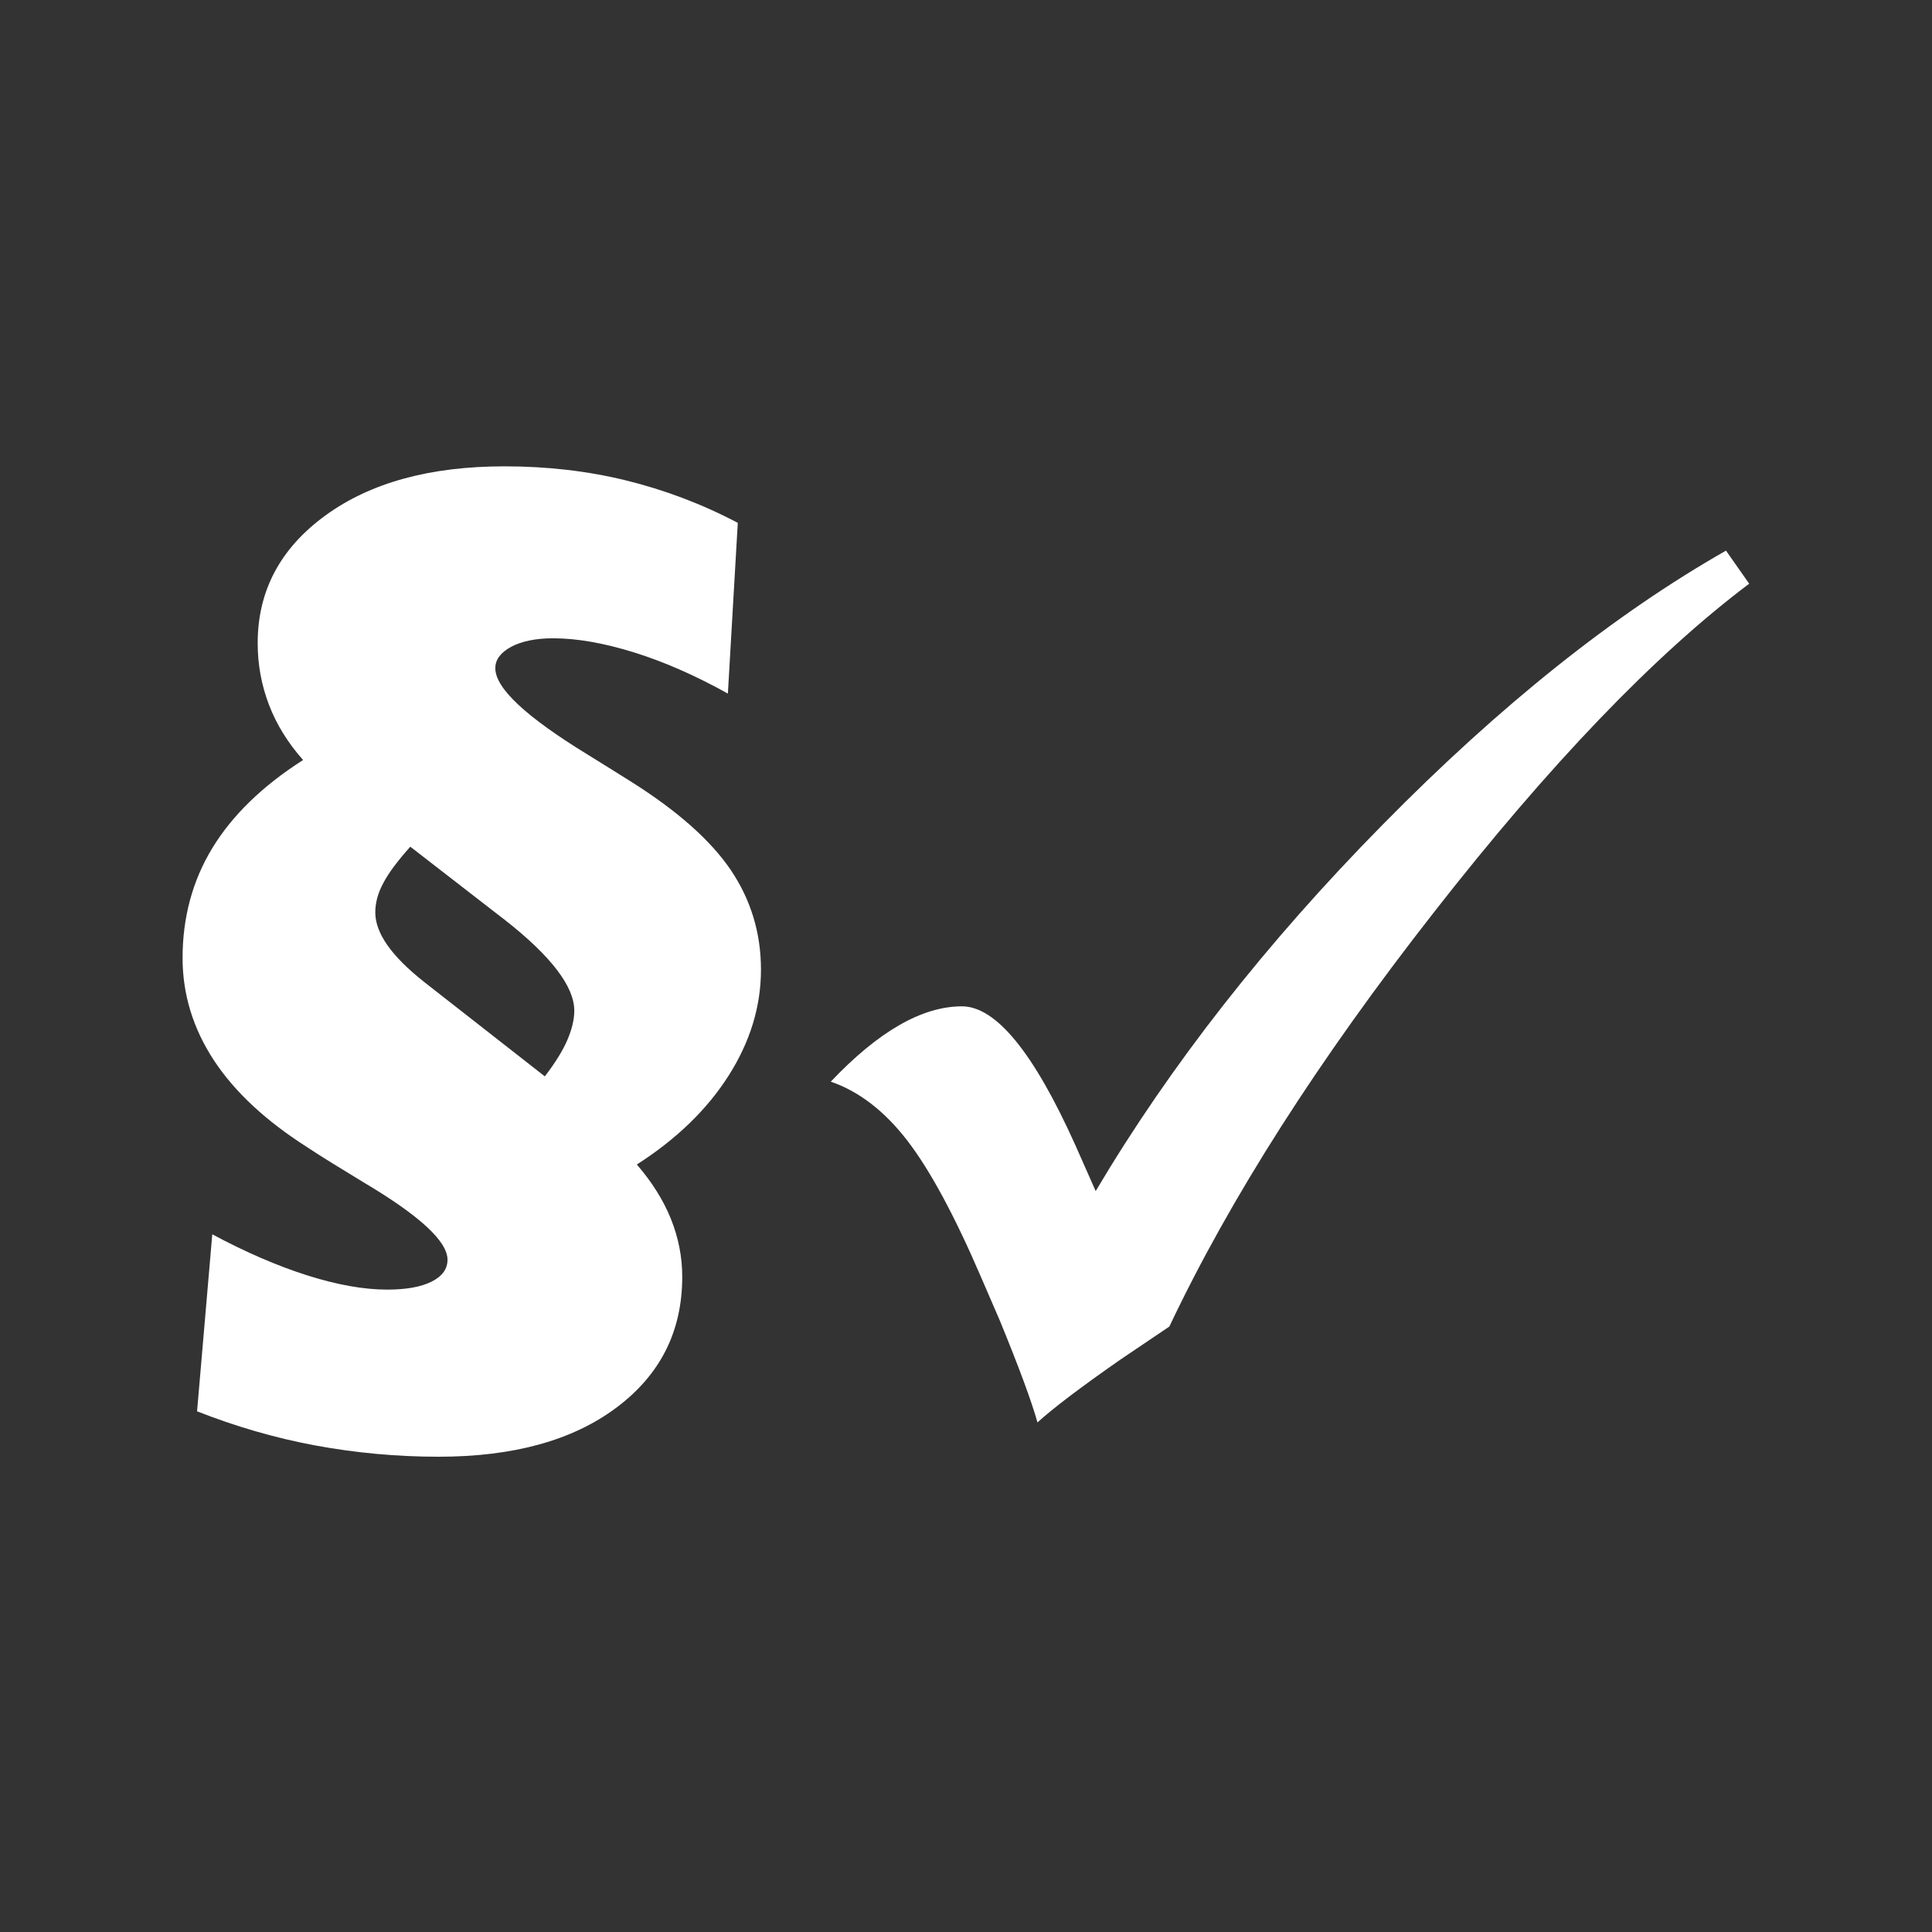 <?xml version="1.0" encoding="utf-8"?>
<!-- Generator: Adobe Illustrator 25.2.3, SVG Export Plug-In . SVG Version: 6.00 Build 0)  -->
<svg version="1.1" id="Ebene_1" xmlns="http://www.w3.org/2000/svg" xmlns:xlink="http://www.w3.org/1999/xlink" x="0px" y="0px"
	 viewBox="0 0 800 800" style="enable-background:new 0 0 800 800;" xml:space="preserve">
<rect x="0" y="0" width="800" height="800" fill="#333333" stroke="none"/>
<style type="text/css">
	.st0{fill:#FFFFFF;}
</style>
<g>
	<path class="st0" d="M87.9,511.1c13.8,7.4,27,13.1,39.3,17c12.3,3.9,23.4,5.9,33.1,5.9c7.9,0,14-1.1,18.4-3.3
		c4.4-2.2,6.6-5.2,6.6-9.1c0-7.6-11.6-18.3-34.9-32.1c-9.7-5.9-17.4-10.6-23.1-14.4c-17.1-10.9-30-22.8-38.7-36
		c-8.6-13.1-13-27.3-13-42.4c0-16.8,4.1-32,12.3-45.5c8.2-13.5,20.7-25.7,37.6-36.5c-6.3-7.1-11-14.7-14.1-22.8
		c-3.1-8.1-4.7-16.6-4.7-25.6c0-21.7,9.4-39.3,28.1-52.9c18.7-13.6,43.4-20.3,74.1-20.3c17.6,0,34.3,1.9,50.2,5.8
		c15.9,3.9,31.4,9.7,46.4,17.6l-4.1,70.7c-13.3-7.4-26.2-13.1-38.7-17c-12.5-3.9-23.7-5.9-33.7-5.9c-7.1,0-12.9,1.2-17.3,3.5
		c-4.4,2.4-6.6,5.3-6.6,8.9c0,8.3,12.8,20.2,38.3,35.8c7.6,4.7,13.5,8.4,17.8,11.1c19.1,12,32.9,24.2,41.3,36.5
		c8.4,12.4,12.6,26.2,12.6,41.4c0,15.3-4.5,29.9-13.4,43.9c-8.9,14-21.6,26.3-38,36.8c6.3,7.3,11,14.8,14.1,22.5
		c3.1,7.7,4.7,15.7,4.7,24c0,22.6-9.1,40.6-27.3,54.2s-42.7,20.3-73.6,20.3c-17.4,0-34.5-1.6-51.2-4.7c-16.7-3.1-33-7.9-48.8-14.1
		L87.9,511.1z M225.6,445.7c4.3-5.6,7.4-10.6,9.3-15c1.9-4.4,2.9-8.5,2.9-12.2c0-10-9.6-22.6-28.9-37.7l-1.7-1.3l-37.3-28.9
		c-5.1,5.7-8.9,10.7-11.1,14.9c-2.3,4.2-3.4,8.3-3.4,12.3c0,8.6,6.7,18.1,20.1,28.7l1.9,1.5L225.6,445.7z"/>
</g>
<g>
	<path class="st0" d="M714.7,228l9.6,13.7c-39.1,29.4-82.6,74.7-130.5,136c-47.9,61.2-84.4,118.4-109.6,171.6L463.9,563
		c-16.8,11.7-28.2,20.4-34.3,26c-2.4-8.6-7.6-22.7-15.6-42.2l-7.7-17.8c-11-25.6-21.2-44.5-30.6-56.7c-9.4-12.2-20-20.4-31.7-24.4
		c19.7-20.8,37.8-31.2,54.3-31.2c14.1,0,29.7,19.1,46.9,57.3l8.5,19.2c30.9-52.1,70.5-102.7,119-151.9
		C621.2,292,668.5,254.3,714.7,228z"/>
</g>
</svg>
